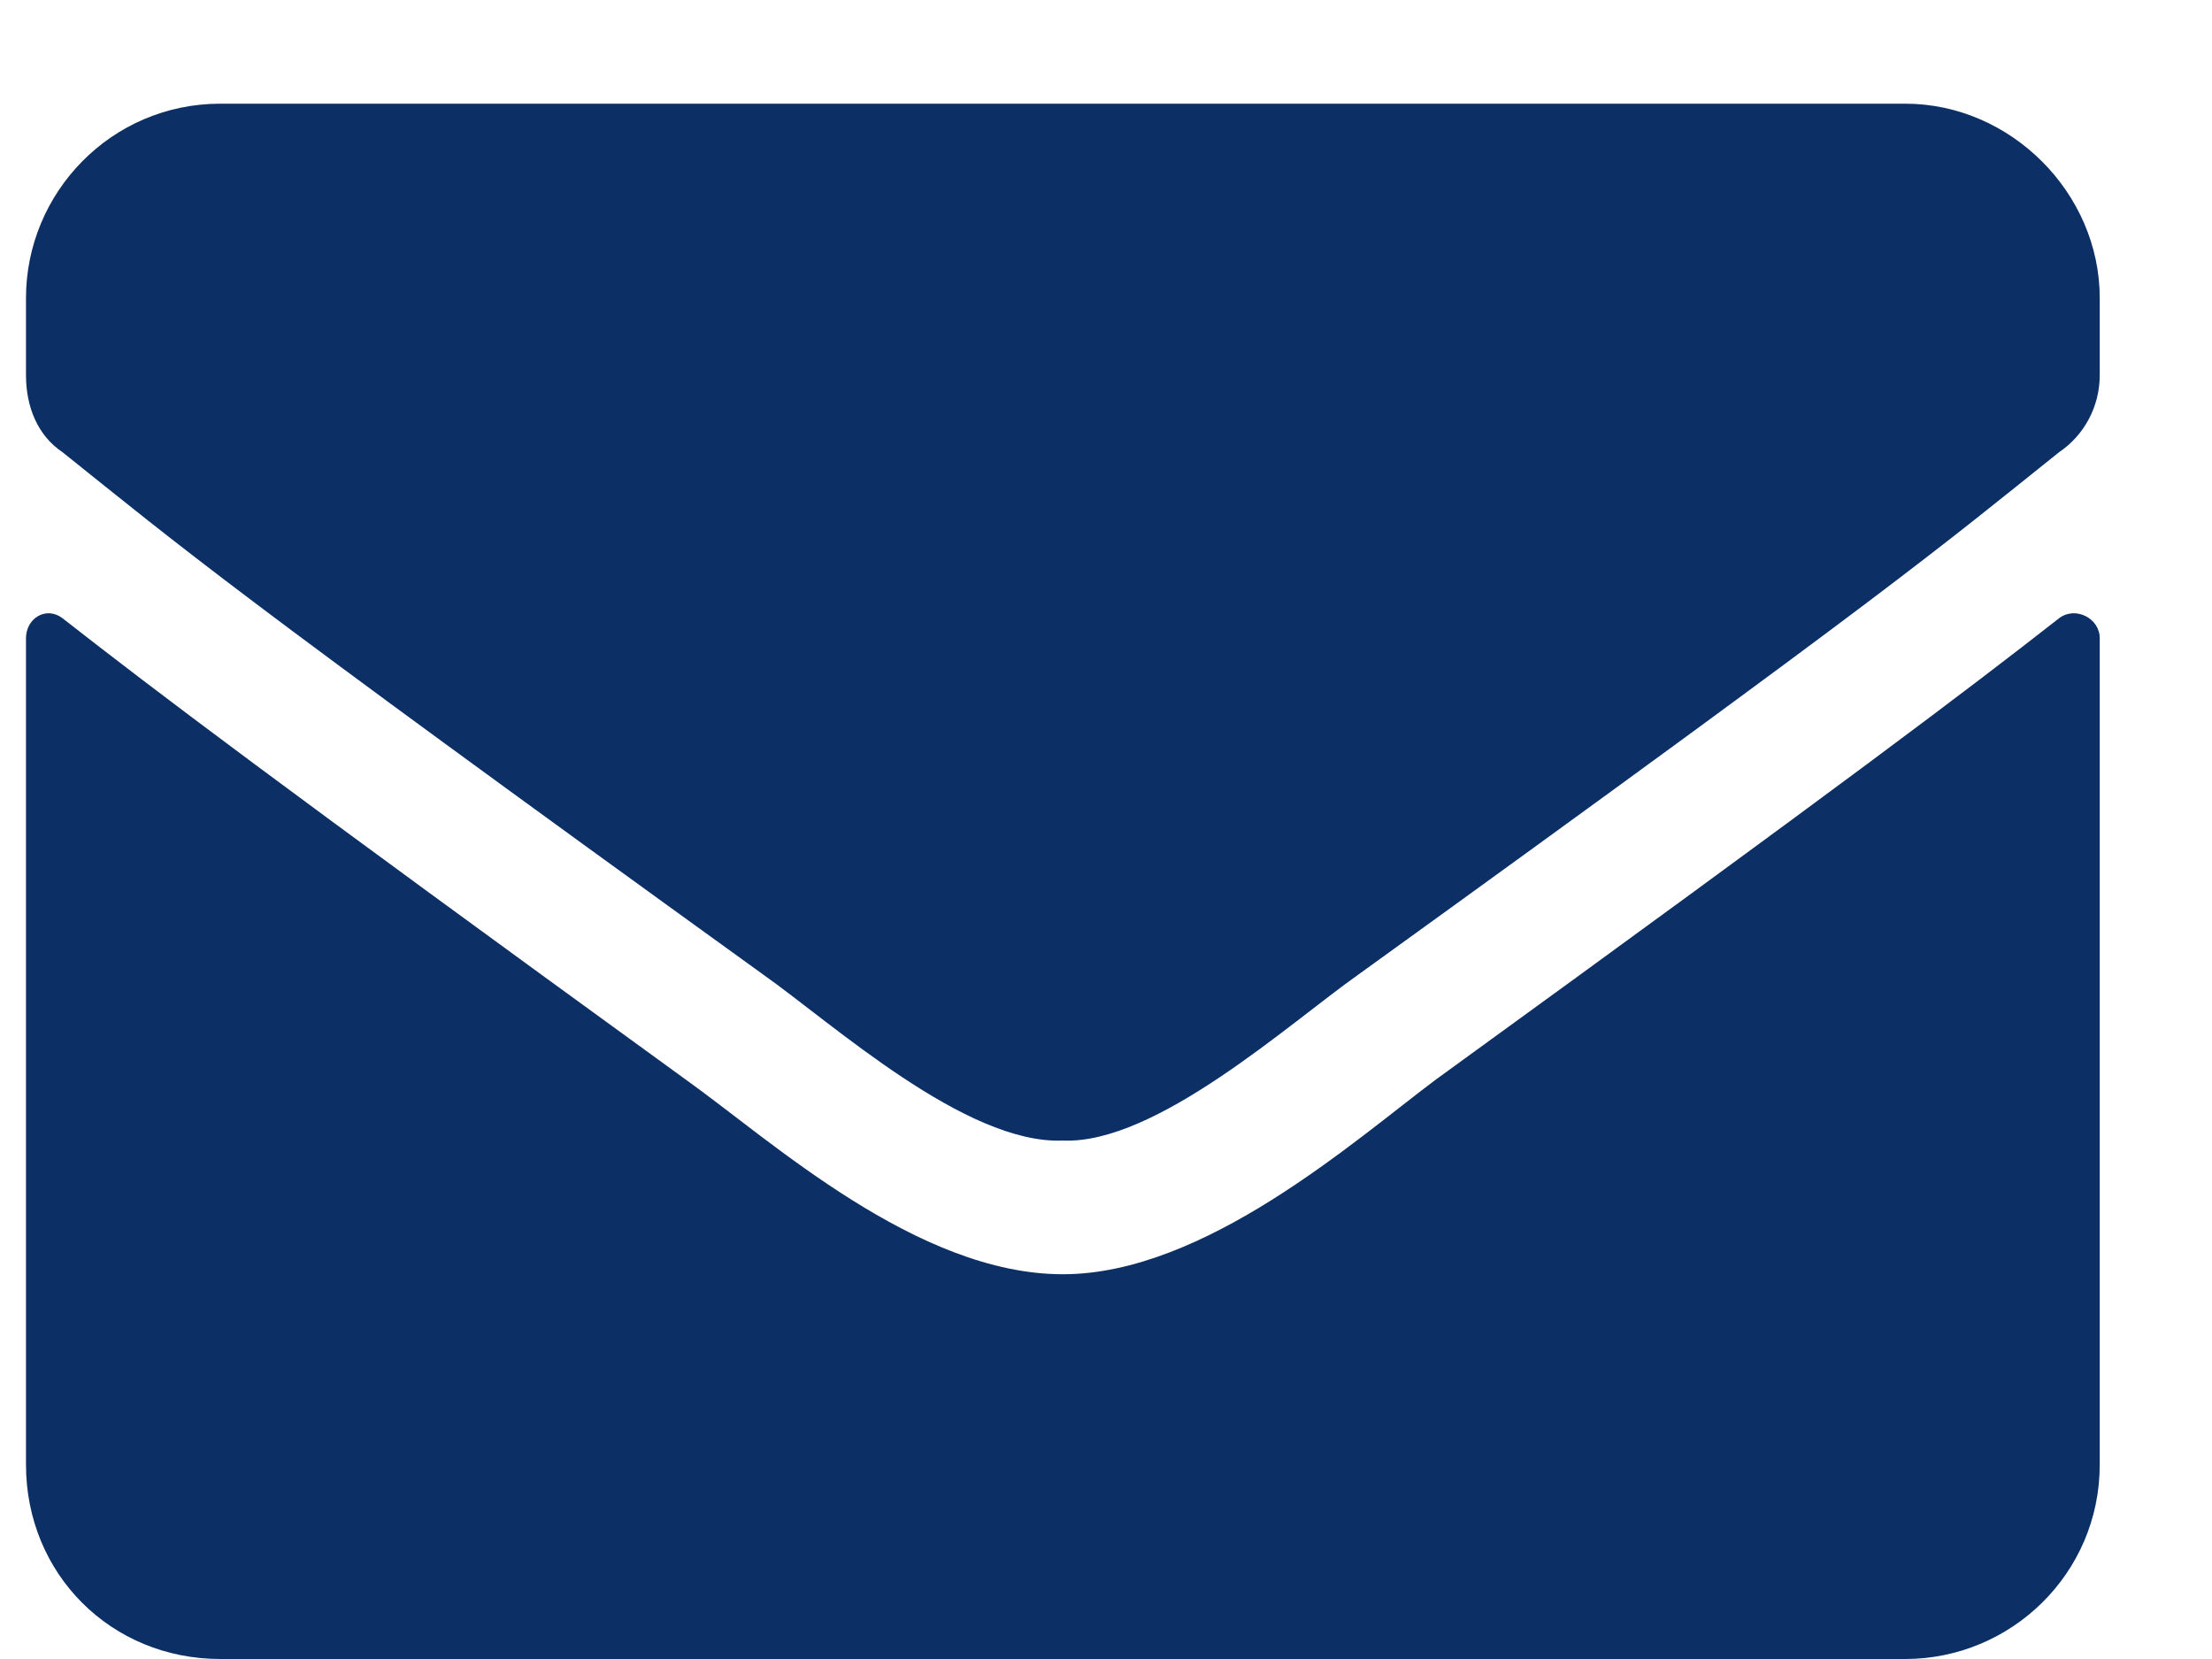 <svg width="16" height="12" viewBox="0 0 16 12" fill="none" xmlns="http://www.w3.org/2000/svg">
<path d="M14.895 4.471C15.012 4.383 15.188 4.471 15.188 4.617V10.594C15.188 11.385 14.543 12 13.781 12H1.594C0.803 12 0.188 11.385 0.188 10.594V4.617C0.188 4.471 0.334 4.383 0.451 4.471C1.125 4.998 1.975 5.643 4.963 7.811C5.578 8.25 6.633 9.217 7.688 9.217C8.713 9.217 9.797 8.25 10.383 7.811C13.371 5.643 14.221 4.998 14.895 4.471ZM7.688 8.25C6.984 8.279 6.018 7.4 5.52 7.049C1.623 4.236 1.33 3.973 0.451 3.27C0.275 3.152 0.188 2.947 0.188 2.713V2.156C0.188 1.395 0.803 0.75 1.594 0.75H13.781C14.543 0.75 15.188 1.395 15.188 2.156V2.713C15.188 2.947 15.07 3.152 14.895 3.27C14.016 3.973 13.723 4.236 9.826 7.049C9.328 7.4 8.361 8.279 7.688 8.25Z" fill="#0C2F65"/>
</svg>

